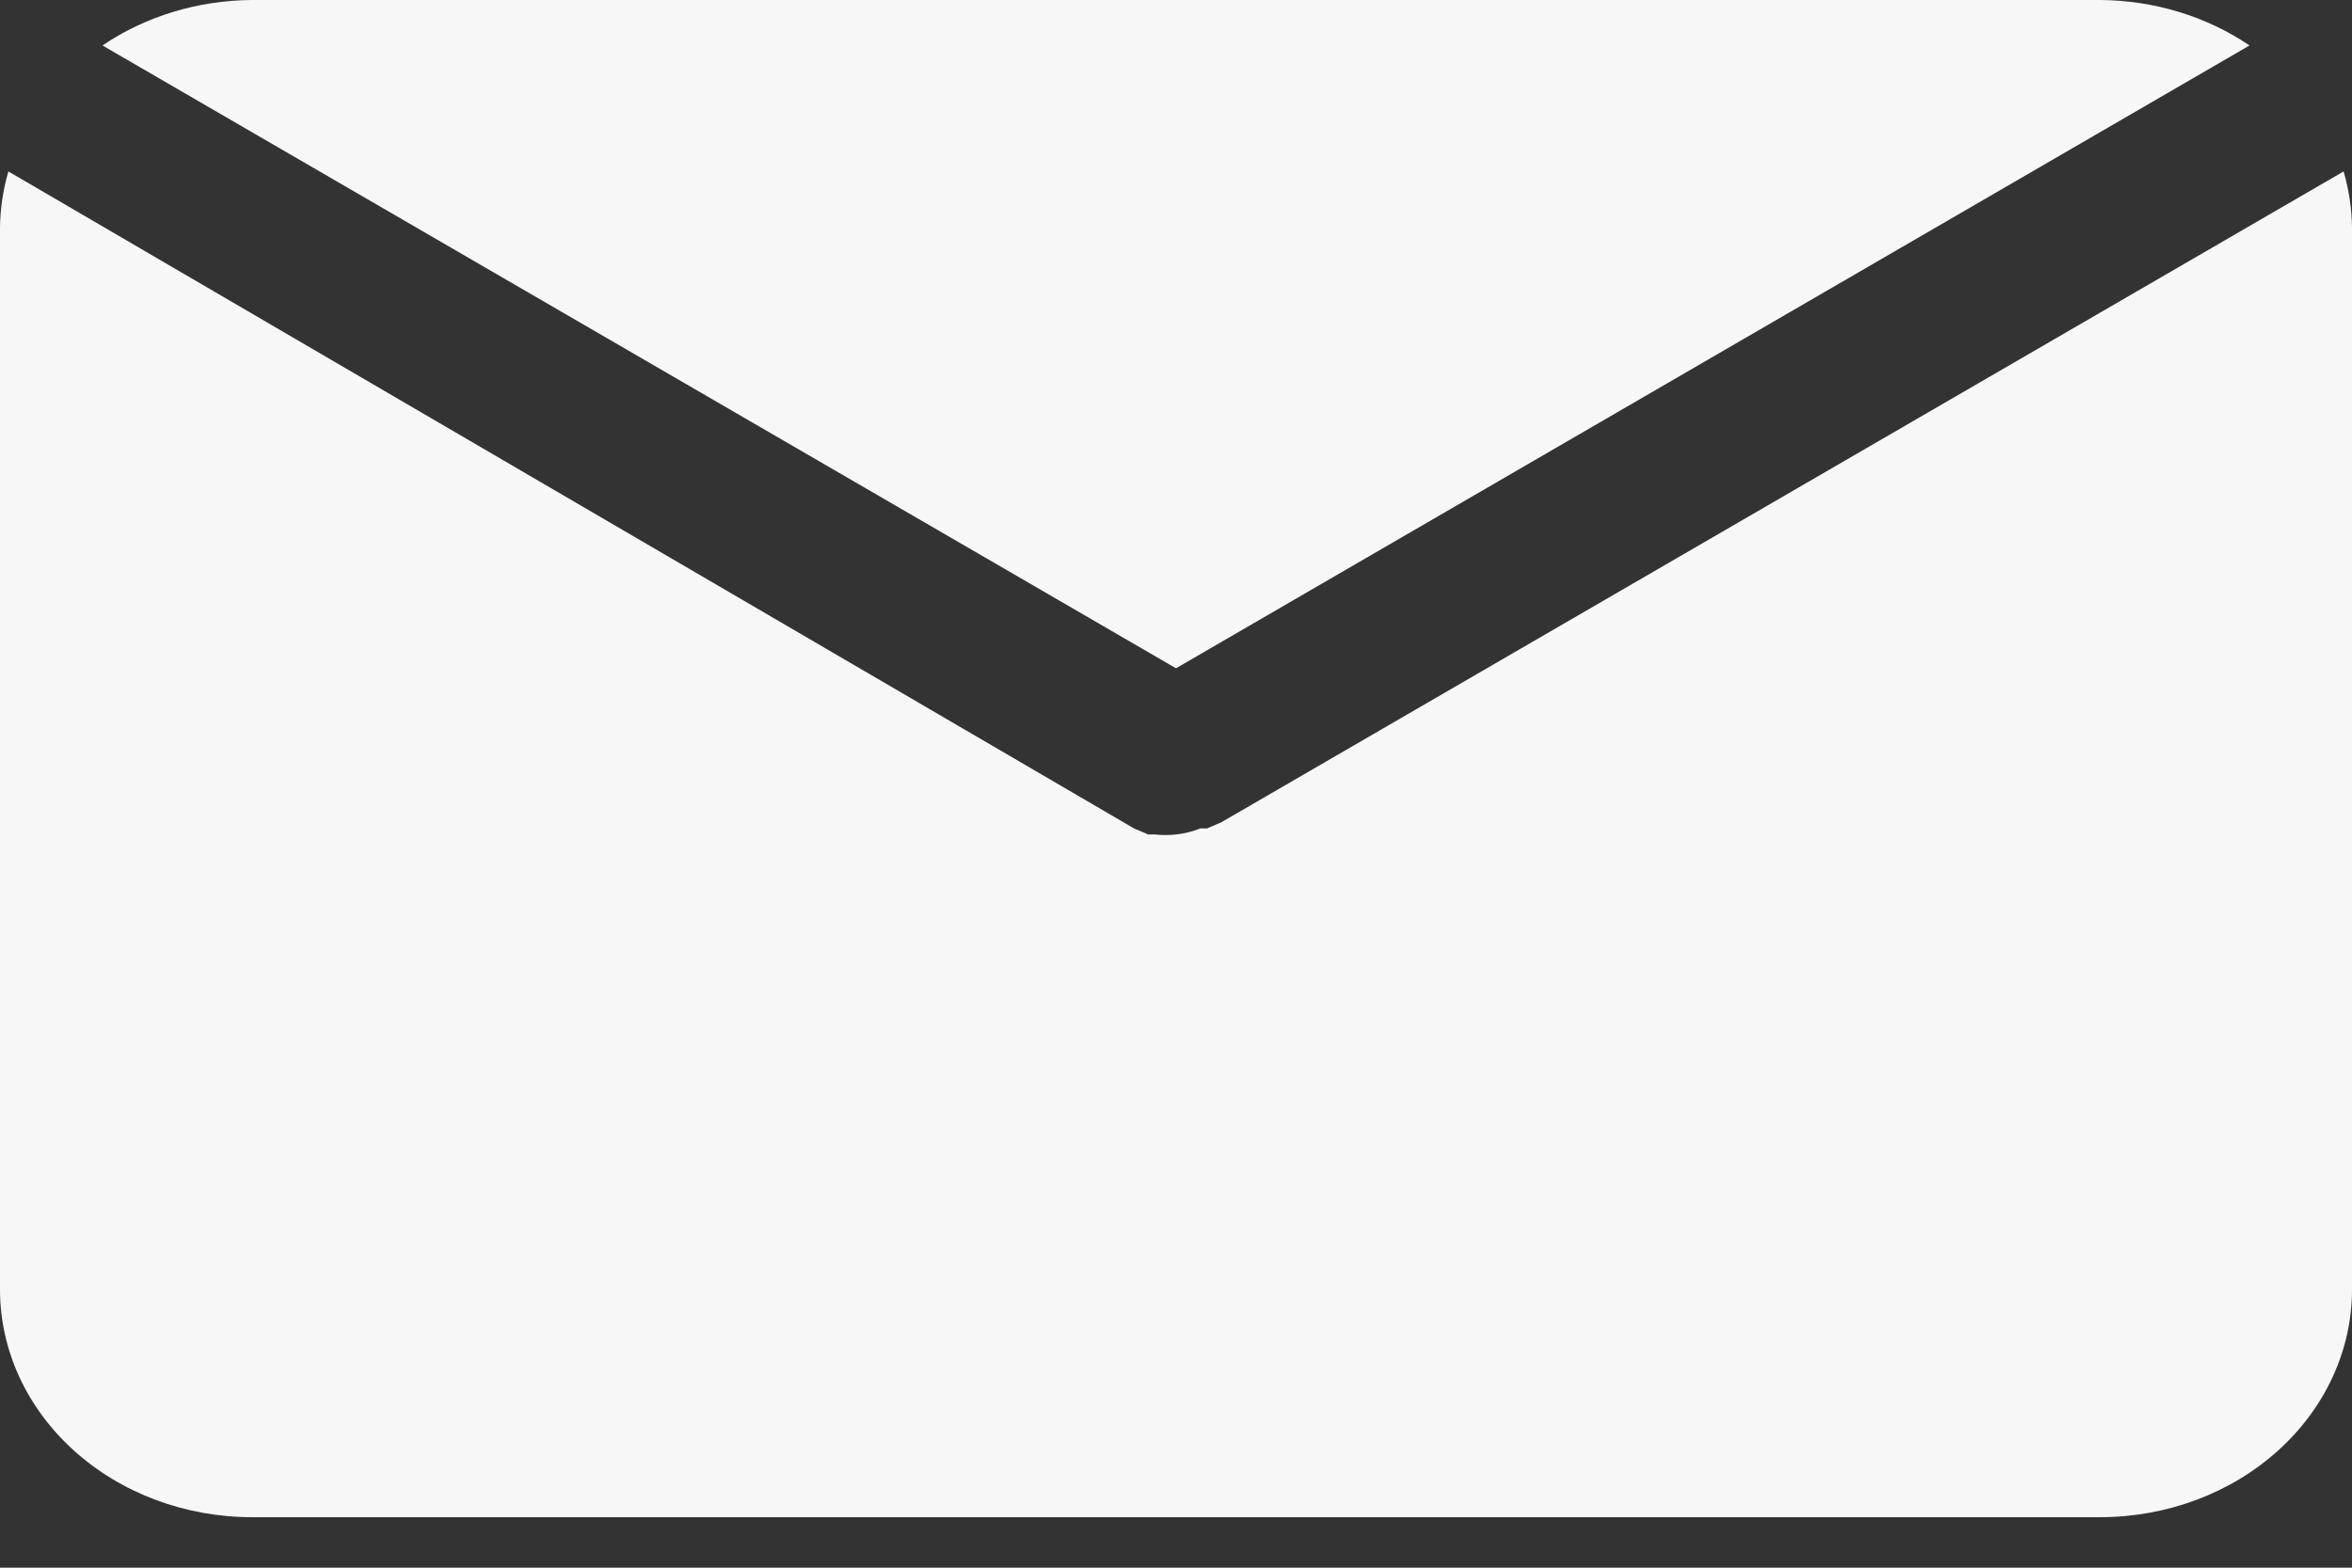 <svg width="21" height="14" viewBox="0 0 21 14" fill="none" xmlns="http://www.w3.org/2000/svg">
<rect x="0" y="0" width="21" height="14" fill="#333333" stroke="none"/>
<path d="M10.5 5.968L20.085 0.406C19.7 0.145 19.232 0.003 18.75 0H2.25C1.768 0.003 1.3 0.145 0.915 0.406L10.5 5.968Z" fill="#F7F7F7"/>
<path d="M10.905 7.343L10.777 7.398H10.717C10.648 7.426 10.575 7.444 10.5 7.452C10.438 7.459 10.375 7.459 10.312 7.452H10.252L10.125 7.398L0.075 1.531C0.027 1.695 0.002 1.863 0 2.033V11.516C0 12.055 0.237 12.572 0.659 12.953C1.081 13.335 1.653 13.549 2.25 13.549H18.75C19.347 13.549 19.919 13.335 20.341 12.953C20.763 12.572 21 12.055 21 11.516V2.033C20.998 1.863 20.973 1.695 20.925 1.531L10.905 7.343Z" fill="#F7F7F7"/>
</svg>

